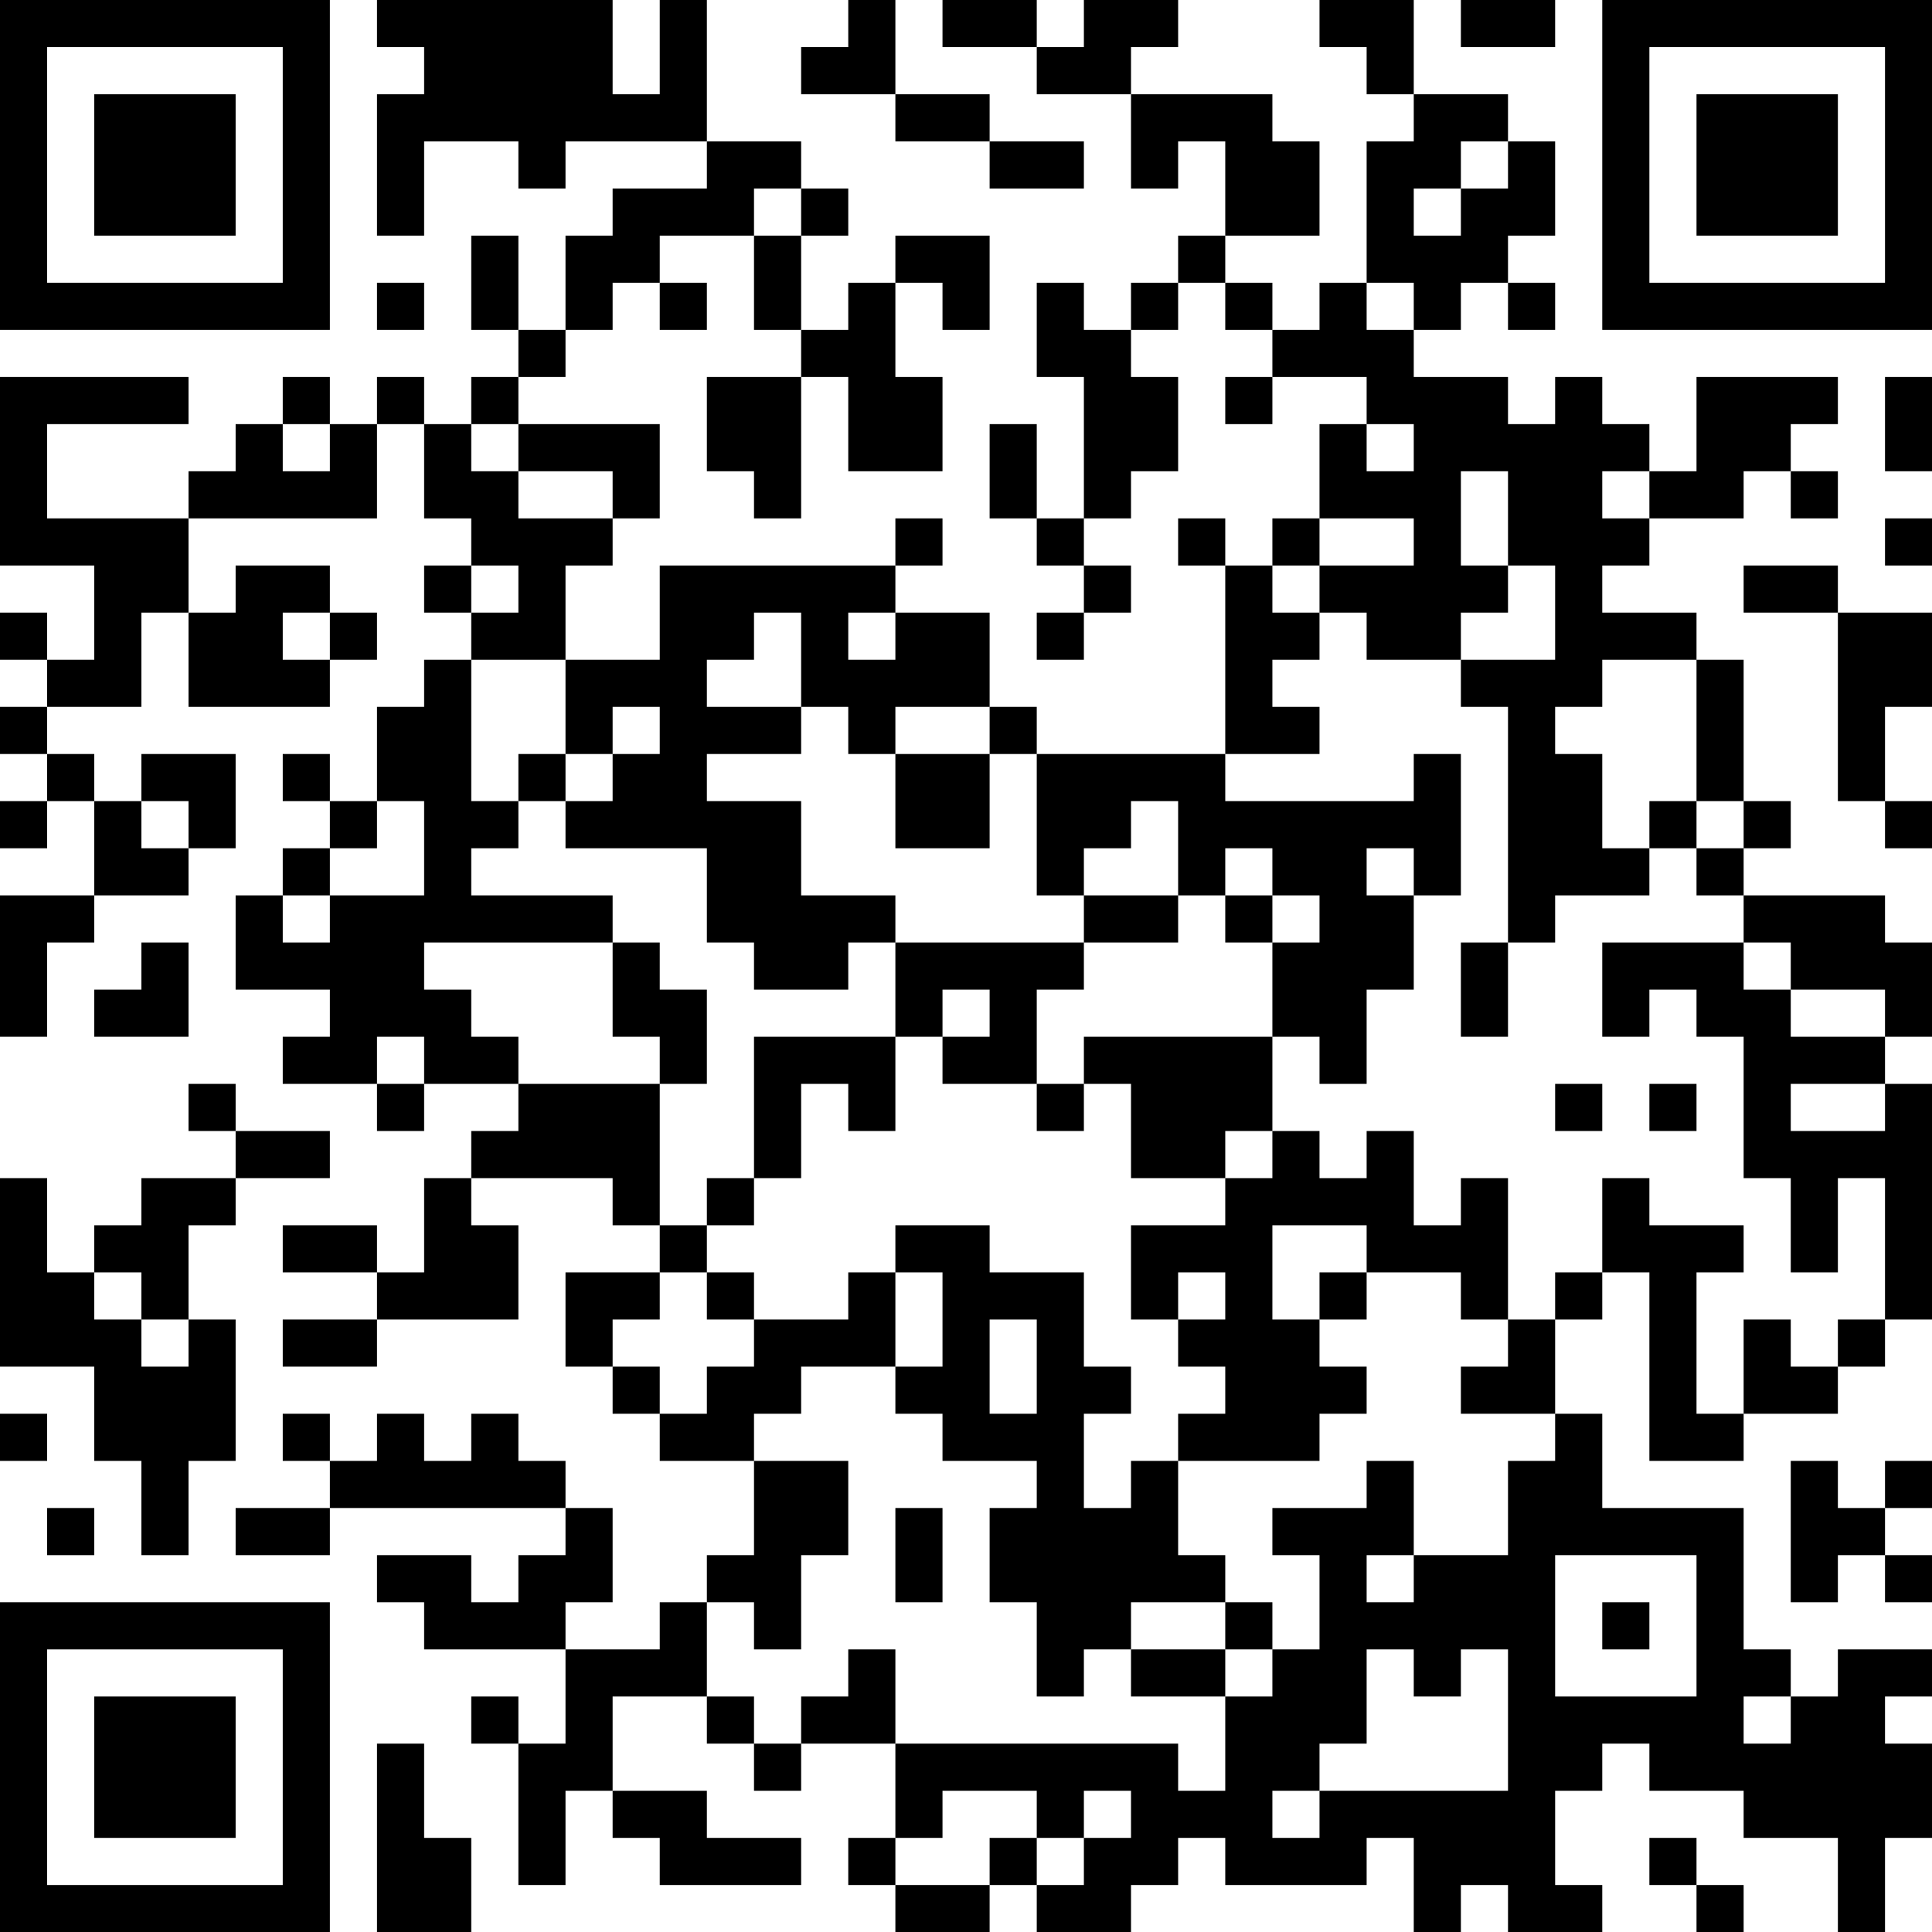 <?xml version="1.0" encoding="UTF-8"?>
<svg xmlns="http://www.w3.org/2000/svg" version="1.1" width="250" height="250" viewBox="0 0 250 250"><rect x="0" y="0" width="250" height="250" fill="#ffffff"/><g transform="scale(6.098)"><g transform="translate(0,0)"><path fill-rule="evenodd" d="M8 0L8 1L9 1L9 2L8 2L8 5L9 5L9 3L11 3L11 4L12 4L12 3L15 3L15 4L13 4L13 5L12 5L12 7L11 7L11 5L10 5L10 7L11 7L11 8L10 8L10 9L9 9L9 8L8 8L8 9L7 9L7 8L6 8L6 9L5 9L5 10L4 10L4 11L1 11L1 9L4 9L4 8L0 8L0 12L2 12L2 14L1 14L1 13L0 13L0 14L1 14L1 15L0 15L0 16L1 16L1 17L0 17L0 18L1 18L1 17L2 17L2 19L0 19L0 22L1 22L1 20L2 20L2 19L4 19L4 18L5 18L5 16L3 16L3 17L2 17L2 16L1 16L1 15L3 15L3 13L4 13L4 15L7 15L7 14L8 14L8 13L7 13L7 12L5 12L5 13L4 13L4 11L8 11L8 9L9 9L9 11L10 11L10 12L9 12L9 13L10 13L10 14L9 14L9 15L8 15L8 17L7 17L7 16L6 16L6 17L7 17L7 18L6 18L6 19L5 19L5 21L7 21L7 22L6 22L6 23L8 23L8 24L9 24L9 23L11 23L11 24L10 24L10 25L9 25L9 27L8 27L8 26L6 26L6 27L8 27L8 28L6 28L6 29L8 29L8 28L11 28L11 26L10 26L10 25L13 25L13 26L14 26L14 27L12 27L12 29L13 29L13 30L14 30L14 31L16 31L16 33L15 33L15 34L14 34L14 35L12 35L12 34L13 34L13 32L12 32L12 31L11 31L11 30L10 30L10 31L9 31L9 30L8 30L8 31L7 31L7 30L6 30L6 31L7 31L7 32L5 32L5 33L7 33L7 32L12 32L12 33L11 33L11 34L10 34L10 33L8 33L8 34L9 34L9 35L12 35L12 37L11 37L11 36L10 36L10 37L11 37L11 40L12 40L12 38L13 38L13 39L14 39L14 40L17 40L17 39L15 39L15 38L13 38L13 36L15 36L15 37L16 37L16 38L17 38L17 37L19 37L19 39L18 39L18 40L19 40L19 41L21 41L21 40L22 40L22 41L24 41L24 40L25 40L25 39L26 39L26 40L29 40L29 39L30 39L30 41L31 41L31 40L32 40L32 41L34 41L34 40L33 40L33 38L34 38L34 37L35 37L35 38L37 38L37 39L39 39L39 41L40 41L40 39L41 39L41 37L40 37L40 36L41 36L41 35L39 35L39 36L38 36L38 35L37 35L37 32L34 32L34 30L33 30L33 28L34 28L34 27L35 27L35 31L37 31L37 30L39 30L39 29L40 29L40 28L41 28L41 23L40 23L40 22L41 22L41 20L40 20L40 19L37 19L37 18L38 18L38 17L37 17L37 14L36 14L36 13L34 13L34 12L35 12L35 11L37 11L37 10L38 10L38 11L39 11L39 10L38 10L38 9L39 9L39 8L36 8L36 10L35 10L35 9L34 9L34 8L33 8L33 9L32 9L32 8L30 8L30 7L31 7L31 6L32 6L32 7L33 7L33 6L32 6L32 5L33 5L33 3L32 3L32 2L30 2L30 0L28 0L28 1L29 1L29 2L30 2L30 3L29 3L29 6L28 6L28 7L27 7L27 6L26 6L26 5L28 5L28 3L27 3L27 2L24 2L24 1L25 1L25 0L23 0L23 1L22 1L22 0L20 0L20 1L22 1L22 2L24 2L24 4L25 4L25 3L26 3L26 5L25 5L25 6L24 6L24 7L23 7L23 6L22 6L22 8L23 8L23 11L22 11L22 9L21 9L21 11L22 11L22 12L23 12L23 13L22 13L22 14L23 14L23 13L24 13L24 12L23 12L23 11L24 11L24 10L25 10L25 8L24 8L24 7L25 7L25 6L26 6L26 7L27 7L27 8L26 8L26 9L27 9L27 8L29 8L29 9L28 9L28 11L27 11L27 12L26 12L26 11L25 11L25 12L26 12L26 16L22 16L22 15L21 15L21 13L19 13L19 12L20 12L20 11L19 11L19 12L14 12L14 14L12 14L12 12L13 12L13 11L14 11L14 9L11 9L11 8L12 8L12 7L13 7L13 6L14 6L14 7L15 7L15 6L14 6L14 5L16 5L16 7L17 7L17 8L15 8L15 10L16 10L16 11L17 11L17 8L18 8L18 10L20 10L20 8L19 8L19 6L20 6L20 7L21 7L21 5L19 5L19 6L18 6L18 7L17 7L17 5L18 5L18 4L17 4L17 3L15 3L15 0L14 0L14 2L13 2L13 0ZM18 0L18 1L17 1L17 2L19 2L19 3L21 3L21 4L23 4L23 3L21 3L21 2L19 2L19 0ZM31 0L31 1L33 1L33 0ZM31 3L31 4L30 4L30 5L31 5L31 4L32 4L32 3ZM16 4L16 5L17 5L17 4ZM8 6L8 7L9 7L9 6ZM29 6L29 7L30 7L30 6ZM40 8L40 10L41 10L41 8ZM6 9L6 10L7 10L7 9ZM10 9L10 10L11 10L11 11L13 11L13 10L11 10L11 9ZM29 9L29 10L30 10L30 9ZM31 10L31 12L32 12L32 13L31 13L31 14L29 14L29 13L28 13L28 12L30 12L30 11L28 11L28 12L27 12L27 13L28 13L28 14L27 14L27 15L28 15L28 16L26 16L26 17L30 17L30 16L31 16L31 19L30 19L30 18L29 18L29 19L30 19L30 21L29 21L29 23L28 23L28 22L27 22L27 20L28 20L28 19L27 19L27 18L26 18L26 19L25 19L25 17L24 17L24 18L23 18L23 19L22 19L22 16L21 16L21 15L19 15L19 16L18 16L18 15L17 15L17 13L16 13L16 14L15 14L15 15L17 15L17 16L15 16L15 17L17 17L17 19L19 19L19 20L18 20L18 21L16 21L16 20L15 20L15 18L12 18L12 17L13 17L13 16L14 16L14 15L13 15L13 16L12 16L12 14L10 14L10 17L11 17L11 18L10 18L10 19L13 19L13 20L9 20L9 21L10 21L10 22L11 22L11 23L14 23L14 26L15 26L15 27L14 27L14 28L13 28L13 29L14 29L14 30L15 30L15 29L16 29L16 28L18 28L18 27L19 27L19 29L17 29L17 30L16 30L16 31L18 31L18 33L17 33L17 35L16 35L16 34L15 34L15 36L16 36L16 37L17 37L17 36L18 36L18 35L19 35L19 37L25 37L25 38L26 38L26 36L27 36L27 35L28 35L28 33L27 33L27 32L29 32L29 31L30 31L30 33L29 33L29 34L30 34L30 33L32 33L32 31L33 31L33 30L31 30L31 29L32 29L32 28L33 28L33 27L34 27L34 25L35 25L35 26L37 26L37 27L36 27L36 30L37 30L37 28L38 28L38 29L39 29L39 28L40 28L40 25L39 25L39 27L38 27L38 25L37 25L37 22L36 22L36 21L35 21L35 22L34 22L34 20L37 20L37 21L38 21L38 22L40 22L40 21L38 21L38 20L37 20L37 19L36 19L36 18L37 18L37 17L36 17L36 14L34 14L34 15L33 15L33 16L34 16L34 18L35 18L35 19L33 19L33 20L32 20L32 15L31 15L31 14L33 14L33 12L32 12L32 10ZM34 10L34 11L35 11L35 10ZM40 11L40 12L41 12L41 11ZM10 12L10 13L11 13L11 12ZM37 12L37 13L39 13L39 17L40 17L40 18L41 18L41 17L40 17L40 15L41 15L41 13L39 13L39 12ZM6 13L6 14L7 14L7 13ZM18 13L18 14L19 14L19 13ZM11 16L11 17L12 17L12 16ZM19 16L19 18L21 18L21 16ZM3 17L3 18L4 18L4 17ZM8 17L8 18L7 18L7 19L6 19L6 20L7 20L7 19L9 19L9 17ZM35 17L35 18L36 18L36 17ZM23 19L23 20L19 20L19 22L16 22L16 25L15 25L15 26L16 26L16 25L17 25L17 23L18 23L18 24L19 24L19 22L20 22L20 23L22 23L22 24L23 24L23 23L24 23L24 25L26 25L26 26L24 26L24 28L25 28L25 29L26 29L26 30L25 30L25 31L24 31L24 32L23 32L23 30L24 30L24 29L23 29L23 27L21 27L21 26L19 26L19 27L20 27L20 29L19 29L19 30L20 30L20 31L22 31L22 32L21 32L21 34L22 34L22 36L23 36L23 35L24 35L24 36L26 36L26 35L27 35L27 34L26 34L26 33L25 33L25 31L28 31L28 30L29 30L29 29L28 29L28 28L29 28L29 27L31 27L31 28L32 28L32 25L31 25L31 26L30 26L30 24L29 24L29 25L28 25L28 24L27 24L27 22L23 22L23 23L22 23L22 21L23 21L23 20L25 20L25 19ZM26 19L26 20L27 20L27 19ZM3 20L3 21L2 21L2 22L4 22L4 20ZM13 20L13 22L14 22L14 23L15 23L15 21L14 21L14 20ZM31 20L31 22L32 22L32 20ZM20 21L20 22L21 22L21 21ZM8 22L8 23L9 23L9 22ZM4 23L4 24L5 24L5 25L3 25L3 26L2 26L2 27L1 27L1 25L0 25L0 29L2 29L2 31L3 31L3 33L4 33L4 31L5 31L5 28L4 28L4 26L5 26L5 25L7 25L7 24L5 24L5 23ZM33 23L33 24L34 24L34 23ZM35 23L35 24L36 24L36 23ZM38 23L38 24L40 24L40 23ZM26 24L26 25L27 25L27 24ZM27 26L27 28L28 28L28 27L29 27L29 26ZM2 27L2 28L3 28L3 29L4 29L4 28L3 28L3 27ZM15 27L15 28L16 28L16 27ZM25 27L25 28L26 28L26 27ZM21 28L21 30L22 30L22 28ZM0 30L0 31L1 31L1 30ZM38 31L38 34L39 34L39 33L40 33L40 34L41 34L41 33L40 33L40 32L41 32L41 31L40 31L40 32L39 32L39 31ZM1 32L1 33L2 33L2 32ZM19 32L19 34L20 34L20 32ZM33 33L33 36L36 36L36 33ZM24 34L24 35L26 35L26 34ZM34 34L34 35L35 35L35 34ZM29 35L29 37L28 37L28 38L27 38L27 39L28 39L28 38L32 38L32 35L31 35L31 36L30 36L30 35ZM37 36L37 37L38 37L38 36ZM8 37L8 41L10 41L10 39L9 39L9 37ZM20 38L20 39L19 39L19 40L21 40L21 39L22 39L22 40L23 40L23 39L24 39L24 38L23 38L23 39L22 39L22 38ZM35 39L35 40L36 40L36 41L37 41L37 40L36 40L36 39ZM0 0L0 7L7 7L7 0ZM1 1L1 6L6 6L6 1ZM2 2L2 5L5 5L5 2ZM34 0L34 7L41 7L41 0ZM35 1L35 6L40 6L40 1ZM36 2L36 5L39 5L39 2ZM0 34L0 41L7 41L7 34ZM1 35L1 40L6 40L6 35ZM2 36L2 39L5 39L5 36Z" fill="#000000"/></g></g></svg>
